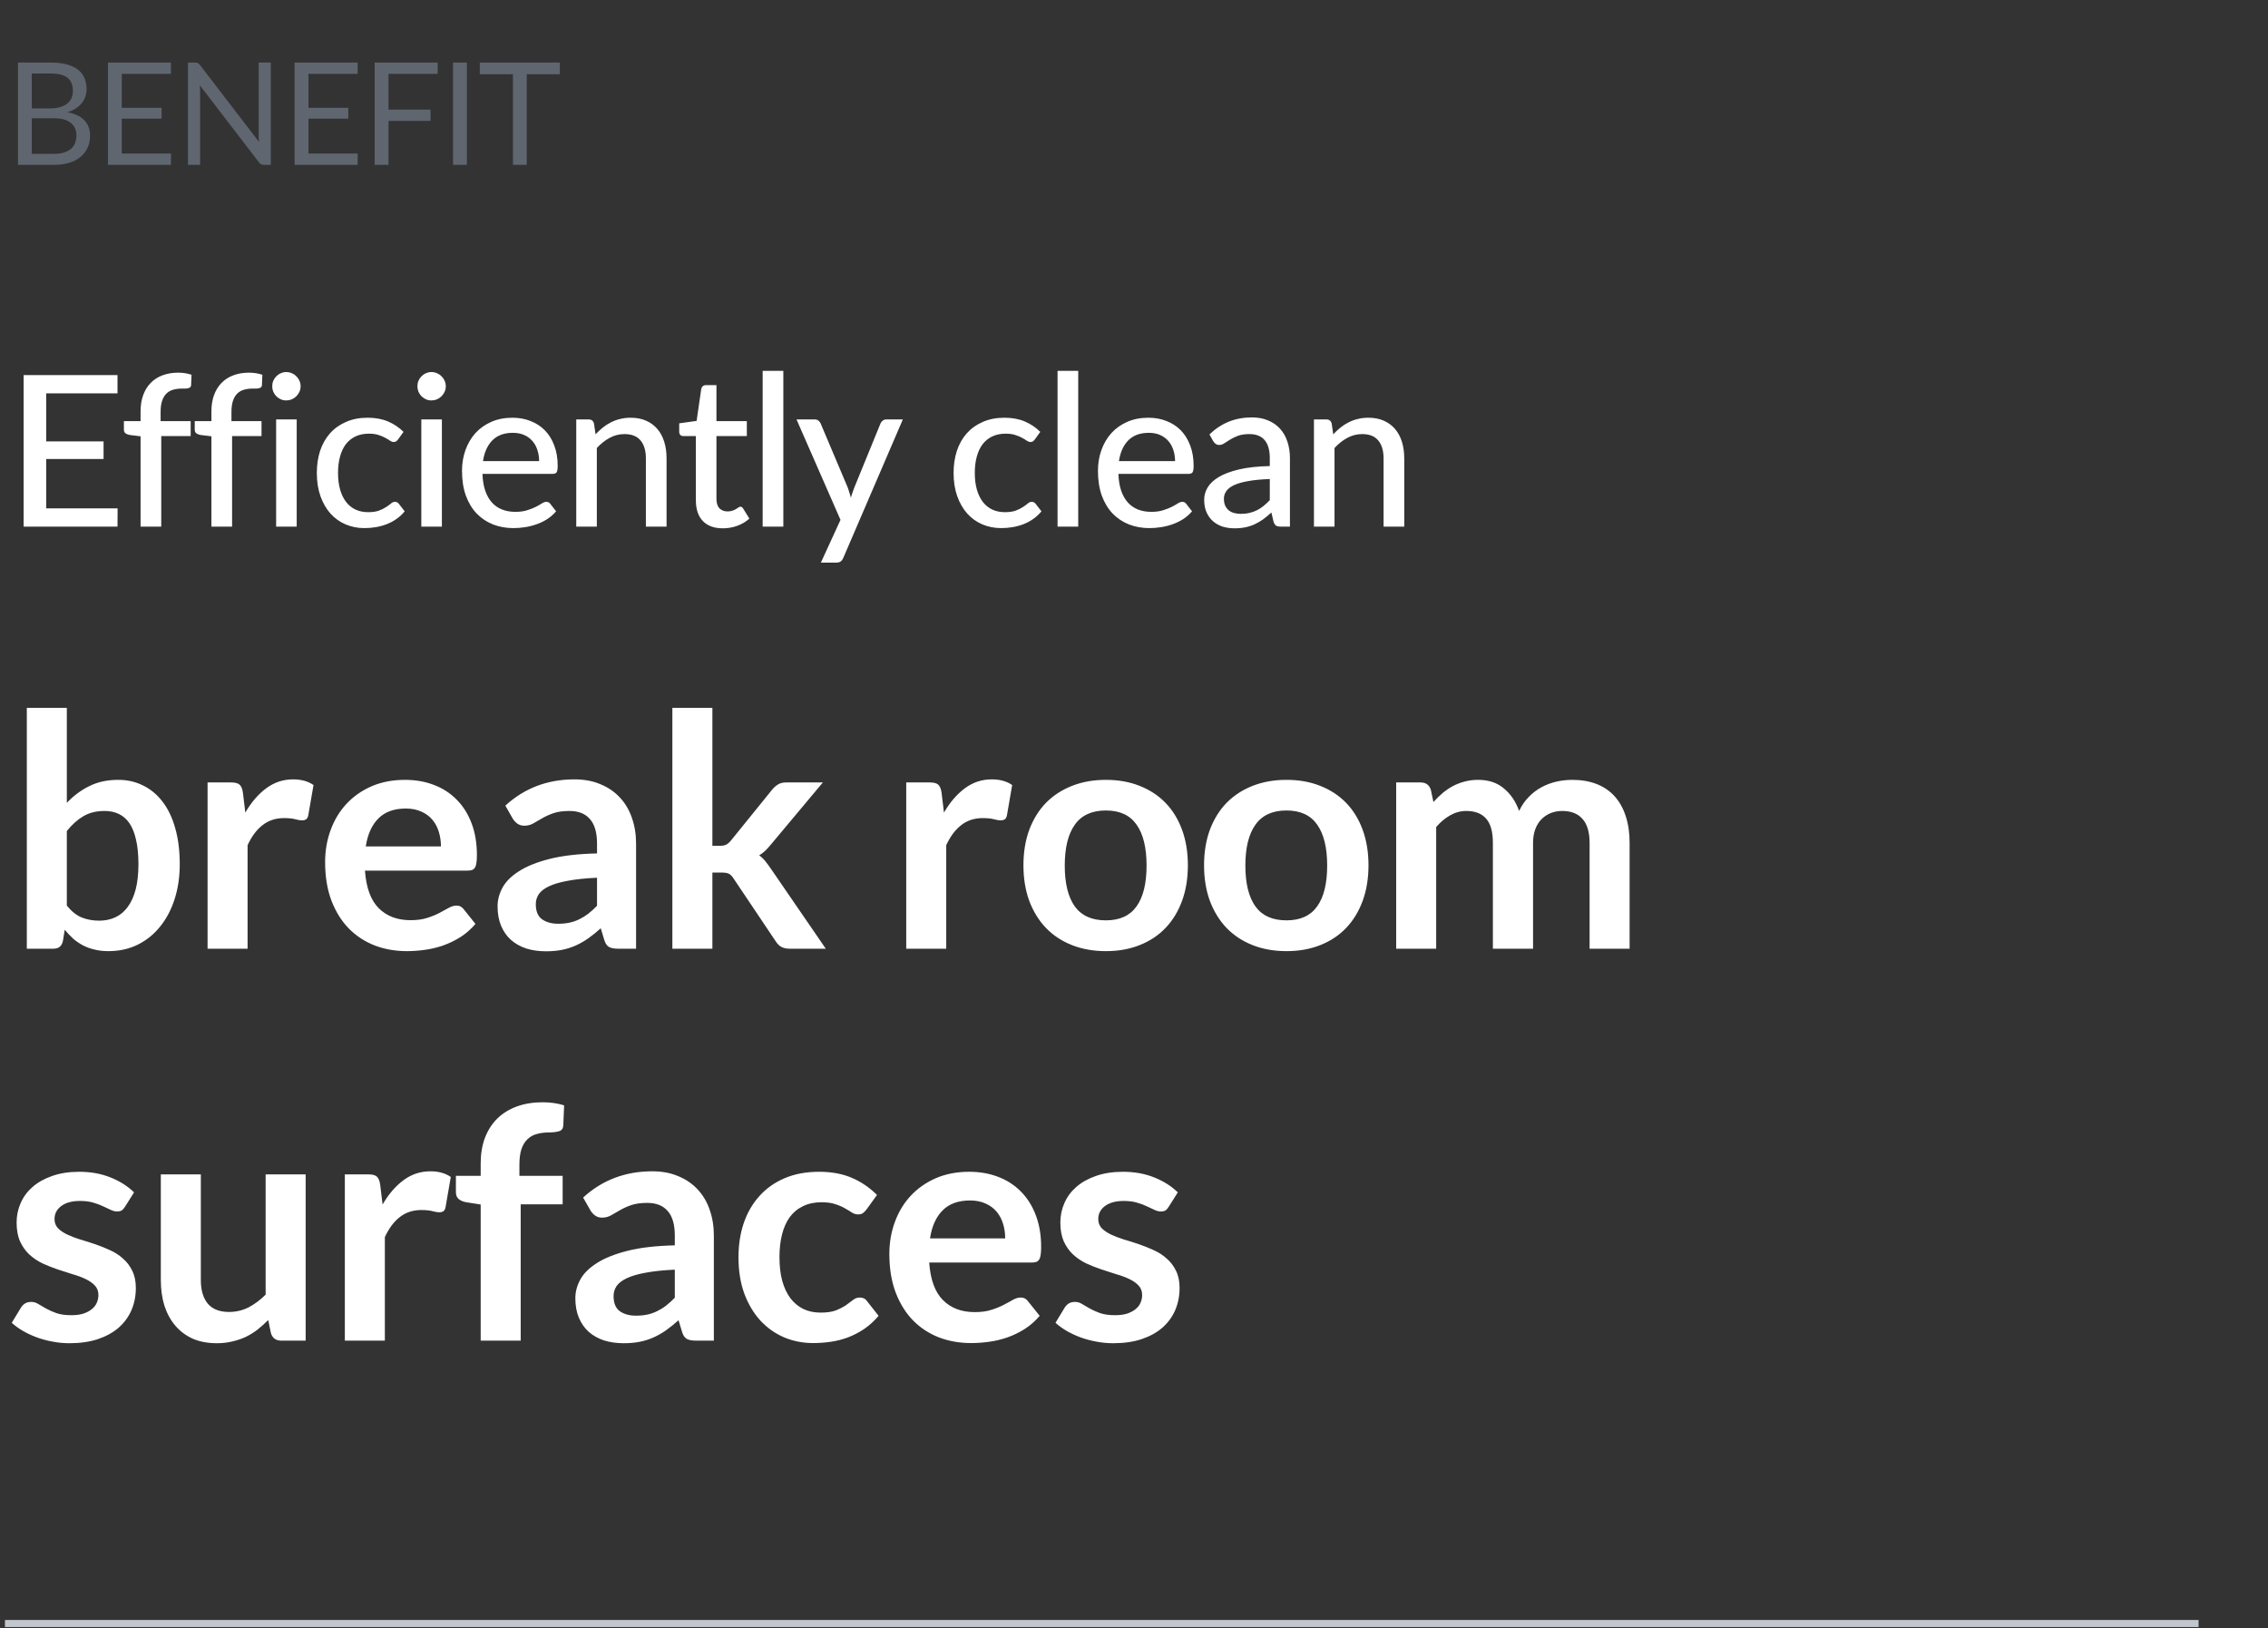 <svg width="301" height="216" viewBox="0 0 301 216" fill="none" xmlns="http://www.w3.org/2000/svg">
<rect x="0" y="0" width="301" height="216" fill="#333333" stroke="none"/>
<path d="M7.152 20.413C7.676 20.413 8.128 20.353 8.506 20.233C8.885 20.113 9.195 19.946 9.434 19.731C9.681 19.51 9.861 19.251 9.974 18.954C10.088 18.651 10.145 18.32 10.145 17.96C10.145 17.259 9.895 16.707 9.397 16.303C8.898 15.893 8.15 15.688 7.152 15.688H4.217V20.413H7.152ZM4.217 9.75V14.381H6.641C7.159 14.381 7.607 14.324 7.986 14.21C8.371 14.097 8.686 13.939 8.933 13.737C9.185 13.535 9.371 13.292 9.491 13.008C9.611 12.717 9.671 12.402 9.671 12.061C9.671 11.259 9.431 10.675 8.951 10.309C8.472 9.936 7.727 9.75 6.717 9.75H4.217ZM6.717 8.301C7.55 8.301 8.267 8.383 8.866 8.548C9.472 8.712 9.968 8.945 10.353 9.248C10.744 9.551 11.032 9.924 11.215 10.366C11.398 10.801 11.489 11.294 11.489 11.843C11.489 12.178 11.436 12.499 11.328 12.809C11.227 13.112 11.073 13.396 10.864 13.661C10.656 13.926 10.391 14.166 10.069 14.381C9.753 14.589 9.381 14.76 8.951 14.892C9.949 15.082 10.697 15.438 11.196 15.962C11.701 16.48 11.953 17.162 11.953 18.008C11.953 18.582 11.846 19.106 11.631 19.579C11.423 20.053 11.114 20.46 10.703 20.801C10.299 21.142 9.801 21.407 9.207 21.596C8.614 21.78 7.938 21.871 7.181 21.871H2.389V8.301H6.717ZM22.696 20.375L22.686 21.871H14.325V8.301H22.686V9.798H16.162V14.305H21.446V15.744H16.162V20.375H22.696ZM35.941 8.301V21.871H35.023C34.877 21.871 34.754 21.846 34.653 21.795C34.559 21.745 34.464 21.66 34.369 21.54L26.519 11.313C26.532 11.47 26.541 11.625 26.547 11.777C26.554 11.928 26.557 12.07 26.557 12.203V21.871H24.947V8.301H25.894C25.976 8.301 26.046 8.308 26.102 8.32C26.159 8.327 26.21 8.342 26.254 8.368C26.298 8.387 26.342 8.418 26.386 8.462C26.431 8.5 26.478 8.551 26.528 8.614L34.379 18.831C34.366 18.667 34.353 18.509 34.341 18.358C34.334 18.2 34.331 18.052 34.331 17.913V8.301H35.941ZM47.473 20.375L47.464 21.871H39.102V8.301H47.464V9.798H40.939V14.305H46.223V15.744H40.939V20.375H47.473ZM51.561 9.798V14.542H57.139V16.038H51.561V21.871H49.724V8.301H58.086V9.798H51.561ZM61.962 21.871H60.125V8.301H61.962V21.871ZM74.3 9.845H69.907V21.871H68.079V9.845H63.676V8.301H74.3V9.845Z" fill="#606670"/>
<path d="M15.608 67.449L15.594 69.871H3.134V49.767H15.594V52.189H6.13V58.559H13.746V60.897H6.13V67.449H15.608ZM18.656 69.871V57.887L17.172 57.705C16.957 57.658 16.78 57.584 16.64 57.481C16.509 57.369 16.444 57.21 16.444 57.005V55.871H18.656V54.583C18.656 53.771 18.773 53.048 19.006 52.413C19.239 51.778 19.571 51.242 20 50.803C20.439 50.355 20.961 50.019 21.568 49.795C22.184 49.562 22.875 49.445 23.64 49.445C24.284 49.445 24.877 49.538 25.418 49.725L25.362 51.097C25.353 51.218 25.315 51.312 25.25 51.377C25.185 51.433 25.096 51.475 24.984 51.503C24.881 51.531 24.751 51.55 24.592 51.559C24.443 51.559 24.279 51.559 24.102 51.559C23.682 51.559 23.299 51.61 22.954 51.713C22.609 51.816 22.315 51.988 22.072 52.231C21.829 52.474 21.643 52.796 21.512 53.197C21.381 53.589 21.316 54.079 21.316 54.667V55.871H25.306V57.859H21.4V69.871H18.656ZM28.058 69.871V57.887L26.573 57.705C26.359 57.658 26.181 57.584 26.041 57.481C25.911 57.369 25.846 57.21 25.846 57.005V55.871H28.058V54.583C28.058 53.771 28.174 53.048 28.407 52.413C28.641 51.778 28.972 51.242 29.401 50.803C29.84 50.355 30.363 50.019 30.97 49.795C31.585 49.562 32.276 49.445 33.041 49.445C33.685 49.445 34.278 49.538 34.819 49.725L34.764 51.097C34.754 51.218 34.717 51.312 34.651 51.377C34.586 51.433 34.498 51.475 34.386 51.503C34.283 51.531 34.152 51.55 33.993 51.559C33.844 51.559 33.681 51.559 33.504 51.559C33.084 51.559 32.701 51.61 32.355 51.713C32.01 51.816 31.716 51.988 31.474 52.231C31.231 52.474 31.044 52.796 30.913 53.197C30.783 53.589 30.718 54.079 30.718 54.667V55.871H34.708V57.859H30.802V69.871H28.058ZM39.377 55.647V69.871H36.647V55.647H39.377ZM39.895 51.251C39.895 51.503 39.844 51.746 39.741 51.979C39.638 52.203 39.498 52.404 39.321 52.581C39.153 52.749 38.952 52.884 38.719 52.987C38.486 53.08 38.243 53.127 37.991 53.127C37.739 53.127 37.501 53.08 37.277 52.987C37.053 52.884 36.852 52.749 36.675 52.581C36.507 52.404 36.372 52.203 36.269 51.979C36.176 51.746 36.129 51.503 36.129 51.251C36.129 50.99 36.176 50.747 36.269 50.523C36.372 50.29 36.507 50.089 36.675 49.921C36.852 49.744 37.053 49.608 37.277 49.515C37.501 49.412 37.739 49.361 37.991 49.361C38.243 49.361 38.486 49.412 38.719 49.515C38.952 49.608 39.153 49.744 39.321 49.921C39.498 50.089 39.638 50.29 39.741 50.523C39.844 50.747 39.895 50.99 39.895 51.251ZM52.828 58.307C52.744 58.41 52.66 58.494 52.576 58.559C52.501 58.615 52.389 58.643 52.24 58.643C52.091 58.643 51.932 58.587 51.764 58.475C51.605 58.354 51.4 58.228 51.148 58.097C50.905 57.957 50.607 57.831 50.252 57.719C49.907 57.598 49.477 57.537 48.964 57.537C48.292 57.537 47.699 57.658 47.186 57.901C46.673 58.144 46.243 58.489 45.898 58.937C45.562 59.385 45.305 59.931 45.128 60.575C44.951 61.219 44.862 61.942 44.862 62.745C44.862 63.576 44.955 64.318 45.142 64.971C45.329 65.615 45.595 66.161 45.94 66.609C46.285 67.048 46.705 67.384 47.2 67.617C47.695 67.841 48.245 67.953 48.852 67.953C49.44 67.953 49.925 67.883 50.308 67.743C50.691 67.594 51.008 67.435 51.26 67.267C51.512 67.099 51.722 66.945 51.89 66.805C52.058 66.656 52.231 66.581 52.408 66.581C52.632 66.581 52.805 66.665 52.926 66.833L53.71 67.841C53.383 68.242 53.015 68.583 52.604 68.863C52.203 69.143 51.773 69.372 51.316 69.549C50.859 69.726 50.378 69.857 49.874 69.941C49.379 70.025 48.875 70.067 48.362 70.067C47.475 70.067 46.645 69.904 45.87 69.577C45.105 69.25 44.437 68.774 43.868 68.149C43.308 67.524 42.865 66.758 42.538 65.853C42.211 64.938 42.048 63.902 42.048 62.745C42.048 61.69 42.193 60.715 42.482 59.819C42.781 58.923 43.215 58.153 43.784 57.509C44.363 56.856 45.072 56.347 45.912 55.983C46.752 55.61 47.713 55.423 48.796 55.423C49.813 55.423 50.709 55.586 51.484 55.913C52.259 56.24 52.949 56.702 53.556 57.299L52.828 58.307ZM58.645 55.647V69.871H55.915V55.647H58.645ZM59.163 51.251C59.163 51.503 59.112 51.746 59.009 51.979C58.906 52.203 58.766 52.404 58.589 52.581C58.421 52.749 58.22 52.884 57.987 52.987C57.754 53.08 57.511 53.127 57.259 53.127C57.007 53.127 56.769 53.08 56.545 52.987C56.321 52.884 56.12 52.749 55.943 52.581C55.775 52.404 55.64 52.203 55.537 51.979C55.444 51.746 55.397 51.503 55.397 51.251C55.397 50.99 55.444 50.747 55.537 50.523C55.64 50.29 55.775 50.089 55.943 49.921C56.12 49.744 56.321 49.608 56.545 49.515C56.769 49.412 57.007 49.361 57.259 49.361C57.511 49.361 57.754 49.412 57.987 49.515C58.22 49.608 58.421 49.744 58.589 49.921C58.766 50.089 58.906 50.29 59.009 50.523C59.112 50.747 59.163 50.99 59.163 51.251ZM71.55 61.177C71.55 60.636 71.471 60.136 71.312 59.679C71.163 59.222 70.939 58.825 70.64 58.489C70.341 58.153 69.977 57.892 69.548 57.705C69.119 57.518 68.624 57.425 68.064 57.425C66.916 57.425 66.011 57.756 65.348 58.419C64.695 59.082 64.279 60.001 64.102 61.177H71.55ZM73.804 67.841C73.468 68.233 73.081 68.574 72.642 68.863C72.203 69.143 71.737 69.372 71.242 69.549C70.747 69.726 70.234 69.857 69.702 69.941C69.179 70.025 68.661 70.067 68.148 70.067C67.168 70.067 66.258 69.904 65.418 69.577C64.587 69.241 63.864 68.756 63.248 68.121C62.641 67.477 62.165 66.684 61.82 65.741C61.484 64.789 61.316 63.697 61.316 62.465C61.316 61.476 61.47 60.556 61.778 59.707C62.086 58.848 62.525 58.102 63.094 57.467C63.673 56.832 64.377 56.333 65.208 55.969C66.039 55.605 66.972 55.423 68.008 55.423C68.876 55.423 69.674 55.568 70.402 55.857C71.139 56.137 71.774 56.548 72.306 57.089C72.838 57.63 73.253 58.298 73.552 59.091C73.86 59.884 74.014 60.79 74.014 61.807C74.014 62.227 73.967 62.512 73.874 62.661C73.781 62.801 73.608 62.871 73.356 62.871H64.032C64.06 63.72 64.181 64.462 64.396 65.097C64.611 65.722 64.905 66.245 65.278 66.665C65.661 67.085 66.113 67.398 66.636 67.603C67.159 67.808 67.742 67.911 68.386 67.911C68.993 67.911 69.515 67.841 69.954 67.701C70.402 67.561 70.785 67.412 71.102 67.253C71.429 67.085 71.699 66.931 71.914 66.791C72.138 66.651 72.334 66.581 72.502 66.581C72.726 66.581 72.899 66.665 73.02 66.833L73.804 67.841ZM79.041 57.621C79.349 57.294 79.671 56.996 80.007 56.725C80.343 56.454 80.697 56.226 81.071 56.039C81.453 55.843 81.859 55.694 82.289 55.591C82.727 55.479 83.194 55.423 83.689 55.423C84.473 55.423 85.159 55.554 85.747 55.815C86.344 56.076 86.843 56.445 87.245 56.921C87.646 57.388 87.949 57.952 88.155 58.615C88.36 59.278 88.463 60.01 88.463 60.813V69.871H85.719V60.813C85.719 59.796 85.485 59.007 85.019 58.447C84.552 57.878 83.838 57.593 82.877 57.593C82.177 57.593 81.519 57.761 80.903 58.097C80.296 58.424 79.731 58.872 79.209 59.441V69.871H76.479V55.647H78.117C78.499 55.647 78.737 55.829 78.831 56.193L79.041 57.621ZM95.938 70.095C94.79 70.095 93.903 69.773 93.278 69.129C92.662 68.485 92.354 67.566 92.354 66.371V57.859H90.702C90.543 57.859 90.408 57.812 90.296 57.719C90.193 57.616 90.142 57.467 90.142 57.271V56.165L92.452 55.843L93.068 51.601C93.105 51.442 93.175 51.321 93.278 51.237C93.39 51.144 93.53 51.097 93.698 51.097H95.084V55.871H99.116V57.859H95.084V66.189C95.084 66.749 95.219 67.169 95.49 67.449C95.77 67.72 96.124 67.855 96.554 67.855C96.806 67.855 97.02 67.822 97.198 67.757C97.384 67.692 97.543 67.622 97.674 67.547C97.804 67.463 97.916 67.388 98.01 67.323C98.103 67.258 98.187 67.225 98.262 67.225C98.355 67.225 98.425 67.248 98.472 67.295C98.528 67.332 98.584 67.398 98.64 67.491L99.452 68.807C99.004 69.218 98.472 69.535 97.856 69.759C97.24 69.983 96.6 70.095 95.938 70.095ZM103.961 49.207V69.871H101.217V49.207H103.961ZM119.822 55.647L111.926 74.001C111.842 74.206 111.73 74.365 111.59 74.477C111.45 74.589 111.245 74.645 110.974 74.645H108.944L111.548 68.975L105.71 55.647H108.09C108.324 55.647 108.506 55.703 108.636 55.815C108.767 55.927 108.86 56.053 108.916 56.193L112.528 64.733C112.603 64.948 112.673 65.167 112.738 65.391C112.813 65.606 112.874 65.82 112.92 66.035C112.986 65.811 113.056 65.592 113.13 65.377C113.205 65.153 113.284 64.934 113.368 64.719L116.854 56.193C116.92 56.034 117.022 55.904 117.162 55.801C117.302 55.698 117.461 55.647 117.638 55.647H119.822ZM137.337 58.307C137.253 58.41 137.169 58.494 137.085 58.559C137.01 58.615 136.898 58.643 136.749 58.643C136.6 58.643 136.441 58.587 136.273 58.475C136.114 58.354 135.909 58.228 135.657 58.097C135.414 57.957 135.116 57.831 134.761 57.719C134.416 57.598 133.986 57.537 133.473 57.537C132.801 57.537 132.208 57.658 131.695 57.901C131.182 58.144 130.752 58.489 130.407 58.937C130.071 59.385 129.814 59.931 129.637 60.575C129.46 61.219 129.371 61.942 129.371 62.745C129.371 63.576 129.464 64.318 129.651 64.971C129.838 65.615 130.104 66.161 130.449 66.609C130.794 67.048 131.214 67.384 131.709 67.617C132.204 67.841 132.754 67.953 133.361 67.953C133.949 67.953 134.434 67.883 134.817 67.743C135.2 67.594 135.517 67.435 135.769 67.267C136.021 67.099 136.231 66.945 136.399 66.805C136.567 66.656 136.74 66.581 136.917 66.581C137.141 66.581 137.314 66.665 137.435 66.833L138.219 67.841C137.892 68.242 137.524 68.583 137.113 68.863C136.712 69.143 136.282 69.372 135.825 69.549C135.368 69.726 134.887 69.857 134.383 69.941C133.888 70.025 133.384 70.067 132.871 70.067C131.984 70.067 131.154 69.904 130.379 69.577C129.614 69.25 128.946 68.774 128.377 68.149C127.817 67.524 127.374 66.758 127.047 65.853C126.72 64.938 126.557 63.902 126.557 62.745C126.557 61.69 126.702 60.715 126.991 59.819C127.29 58.923 127.724 58.153 128.293 57.509C128.872 56.856 129.581 56.347 130.421 55.983C131.261 55.61 132.222 55.423 133.305 55.423C134.322 55.423 135.218 55.586 135.993 55.913C136.768 56.24 137.458 56.702 138.065 57.299L137.337 58.307ZM143.098 49.207V69.871H140.354V49.207H143.098ZM155.95 61.177C155.95 60.636 155.87 60.136 155.712 59.679C155.562 59.222 155.338 58.825 155.04 58.489C154.741 58.153 154.377 57.892 153.948 57.705C153.518 57.518 153.024 57.425 152.464 57.425C151.316 57.425 150.41 57.756 149.748 58.419C149.094 59.082 148.679 60.001 148.502 61.177H155.95ZM158.204 67.841C157.868 68.233 157.48 68.574 157.042 68.863C156.603 69.143 156.136 69.372 155.642 69.549C155.147 69.726 154.634 69.857 154.102 69.941C153.579 70.025 153.061 70.067 152.548 70.067C151.568 70.067 150.658 69.904 149.818 69.577C148.987 69.241 148.264 68.756 147.648 68.121C147.041 67.477 146.565 66.684 146.22 65.741C145.884 64.789 145.716 63.697 145.716 62.465C145.716 61.476 145.87 60.556 146.178 59.707C146.486 58.848 146.924 58.102 147.494 57.467C148.072 56.832 148.777 56.333 149.608 55.969C150.438 55.605 151.372 55.423 152.408 55.423C153.276 55.423 154.074 55.568 154.802 55.857C155.539 56.137 156.174 56.548 156.706 57.089C157.238 57.63 157.653 58.298 157.952 59.091C158.26 59.884 158.414 60.79 158.414 61.807C158.414 62.227 158.367 62.512 158.274 62.661C158.18 62.801 158.008 62.871 157.756 62.871H148.432C148.46 63.72 148.581 64.462 148.796 65.097C149.01 65.722 149.304 66.245 149.678 66.665C150.06 67.085 150.513 67.398 151.036 67.603C151.558 67.808 152.142 67.911 152.786 67.911C153.392 67.911 153.915 67.841 154.354 67.701C154.802 67.561 155.184 67.412 155.502 67.253C155.828 67.085 156.099 66.931 156.314 66.791C156.538 66.651 156.734 66.581 156.902 66.581C157.126 66.581 157.298 66.665 157.42 66.833L158.204 67.841ZM168.522 63.557C167.412 63.594 166.469 63.683 165.694 63.823C164.92 63.954 164.29 64.131 163.804 64.355C163.319 64.579 162.969 64.845 162.754 65.153C162.54 65.452 162.432 65.788 162.432 66.161C162.432 66.516 162.488 66.824 162.6 67.085C162.722 67.337 162.88 67.547 163.076 67.715C163.282 67.874 163.52 67.99 163.79 68.065C164.061 68.14 164.355 68.177 164.672 68.177C165.092 68.177 165.475 68.135 165.82 68.051C166.175 67.967 166.506 67.85 166.814 67.701C167.122 67.542 167.416 67.351 167.696 67.127C167.976 66.903 168.252 66.646 168.522 66.357V63.557ZM160.514 57.635C161.308 56.879 162.166 56.314 163.09 55.941C164.024 55.568 165.046 55.381 166.156 55.381C166.968 55.381 167.687 55.516 168.312 55.787C168.938 56.048 169.465 56.417 169.894 56.893C170.324 57.369 170.646 57.938 170.86 58.601C171.084 59.264 171.196 59.996 171.196 60.799V69.871H169.978C169.708 69.871 169.502 69.829 169.362 69.745C169.222 69.652 169.11 69.484 169.026 69.241L168.732 67.995C168.368 68.331 168.009 68.63 167.654 68.891C167.3 69.143 166.926 69.362 166.534 69.549C166.152 69.726 165.741 69.862 165.302 69.955C164.864 70.048 164.378 70.095 163.846 70.095C163.286 70.095 162.759 70.02 162.264 69.871C161.779 69.712 161.354 69.474 160.99 69.157C160.626 68.84 160.337 68.443 160.122 67.967C159.917 67.491 159.814 66.936 159.814 66.301C159.814 65.741 159.964 65.204 160.262 64.691C160.57 64.168 161.065 63.702 161.746 63.291C162.437 62.88 163.333 62.544 164.434 62.283C165.545 62.022 166.908 61.872 168.522 61.835V60.799C168.522 59.726 168.294 58.923 167.836 58.391C167.379 57.859 166.707 57.593 165.82 57.593C165.223 57.593 164.719 57.668 164.308 57.817C163.907 57.966 163.557 58.134 163.258 58.321C162.969 58.498 162.712 58.662 162.488 58.811C162.274 58.96 162.05 59.035 161.816 59.035C161.63 59.035 161.466 58.984 161.326 58.881C161.196 58.778 161.088 58.657 161.004 58.517L160.514 57.635ZM176.944 57.621C177.252 57.294 177.574 56.996 177.91 56.725C178.246 56.454 178.6 56.226 178.974 56.039C179.356 55.843 179.762 55.694 180.192 55.591C180.63 55.479 181.097 55.423 181.592 55.423C182.376 55.423 183.062 55.554 183.65 55.815C184.247 56.076 184.746 56.445 185.148 56.921C185.549 57.388 185.852 57.952 186.058 58.615C186.263 59.278 186.366 60.01 186.366 60.813V69.871H183.622V60.813C183.622 59.796 183.388 59.007 182.922 58.447C182.455 57.878 181.741 57.593 180.78 57.593C180.08 57.593 179.422 57.761 178.806 58.097C178.199 58.424 177.634 58.872 177.112 59.441V69.871H174.382V55.647H176.02C176.402 55.647 176.64 55.829 176.734 56.193L176.944 57.621Z" fill="white"/>
<path d="M3.559 125.871V93.922H8.869V106.521C9.744 105.589 10.733 104.851 11.836 104.307C12.94 103.748 14.23 103.468 15.706 103.468C16.91 103.468 18.007 103.719 18.996 104.221C19.999 104.708 20.859 105.425 21.576 106.371C22.307 107.317 22.866 108.485 23.253 109.875C23.654 111.265 23.855 112.864 23.855 114.67C23.855 116.318 23.633 117.844 23.188 119.249C22.744 120.654 22.106 121.872 21.275 122.904C20.458 123.936 19.462 124.746 18.286 125.334C17.125 125.907 15.821 126.194 14.373 126.194C13.7 126.194 13.083 126.122 12.524 125.979C11.965 125.85 11.456 125.663 10.998 125.42C10.539 125.176 10.109 124.882 9.708 124.538C9.321 124.18 8.948 123.786 8.59 123.356L8.353 124.839C8.267 125.212 8.117 125.477 7.902 125.635C7.701 125.792 7.422 125.871 7.063 125.871H3.559ZM13.879 107.596C12.775 107.596 11.829 107.833 11.041 108.306C10.267 108.764 9.543 109.416 8.869 110.262V120.152C9.471 120.897 10.123 121.421 10.826 121.722C11.542 122.008 12.316 122.152 13.148 122.152C13.95 122.152 14.674 122.001 15.319 121.7C15.964 121.399 16.509 120.94 16.953 120.324C17.412 119.708 17.763 118.934 18.007 118.002C18.25 117.056 18.372 115.945 18.372 114.67C18.372 113.38 18.265 112.29 18.05 111.402C17.849 110.499 17.555 109.768 17.168 109.209C16.781 108.65 16.308 108.241 15.749 107.983C15.205 107.725 14.581 107.596 13.879 107.596ZM27.548 125.871V103.812H30.666C31.21 103.812 31.59 103.912 31.805 104.113C32.02 104.314 32.163 104.658 32.235 105.145L32.558 107.811C33.346 106.449 34.27 105.374 35.331 104.586C36.392 103.798 37.581 103.404 38.9 103.404C39.989 103.404 40.892 103.654 41.609 104.156L40.921 108.134C40.878 108.392 40.785 108.578 40.642 108.693C40.498 108.793 40.305 108.843 40.061 108.843C39.846 108.843 39.552 108.793 39.18 108.693C38.807 108.592 38.312 108.542 37.696 108.542C36.593 108.542 35.647 108.85 34.858 109.467C34.07 110.069 33.403 110.957 32.859 112.133V125.871H27.548ZM53.747 103.468C55.138 103.468 56.413 103.69 57.574 104.135C58.75 104.579 59.76 105.231 60.606 106.091C61.452 106.937 62.111 107.983 62.584 109.23C63.057 110.463 63.293 111.875 63.293 113.466C63.293 113.867 63.272 114.204 63.229 114.476C63.2 114.734 63.136 114.942 63.035 115.1C62.949 115.243 62.828 115.35 62.67 115.422C62.512 115.479 62.312 115.508 62.068 115.508H48.437C48.594 117.773 49.204 119.435 50.264 120.496C51.325 121.557 52.73 122.087 54.478 122.087C55.338 122.087 56.077 121.987 56.693 121.786C57.324 121.585 57.868 121.363 58.327 121.12C58.8 120.876 59.208 120.654 59.552 120.453C59.911 120.252 60.255 120.152 60.584 120.152C60.799 120.152 60.986 120.195 61.143 120.281C61.301 120.367 61.437 120.489 61.552 120.647L63.1 122.582C62.512 123.27 61.853 123.85 61.122 124.323C60.391 124.782 59.624 125.154 58.821 125.441C58.033 125.713 57.223 125.907 56.392 126.022C55.575 126.136 54.779 126.194 54.005 126.194C52.472 126.194 51.045 125.943 49.727 125.441C48.408 124.925 47.261 124.173 46.287 123.184C45.312 122.18 44.545 120.948 43.986 119.486C43.427 118.009 43.148 116.304 43.148 114.369C43.148 112.864 43.392 111.452 43.879 110.133C44.366 108.8 45.061 107.646 45.964 106.672C46.882 105.683 47.992 104.901 49.297 104.328C50.615 103.755 52.099 103.468 53.747 103.468ZM53.855 107.274C52.307 107.274 51.096 107.711 50.221 108.585C49.347 109.459 48.788 110.699 48.544 112.305H58.52C58.52 111.617 58.427 110.972 58.241 110.37C58.054 109.753 57.768 109.216 57.381 108.757C56.994 108.298 56.507 107.94 55.919 107.682C55.331 107.41 54.643 107.274 53.855 107.274ZM84.418 125.871H82.031C81.529 125.871 81.135 125.799 80.849 125.656C80.562 125.498 80.347 125.19 80.204 124.732L79.731 123.162C79.171 123.664 78.62 124.108 78.075 124.495C77.545 124.868 76.993 125.183 76.419 125.441C75.846 125.699 75.237 125.893 74.592 126.022C73.947 126.151 73.23 126.215 72.442 126.215C71.51 126.215 70.65 126.093 69.862 125.85C69.074 125.592 68.393 125.212 67.82 124.71C67.26 124.208 66.823 123.585 66.508 122.84C66.193 122.094 66.035 121.227 66.035 120.238C66.035 119.407 66.25 118.59 66.68 117.787C67.124 116.97 67.855 116.239 68.873 115.594C69.891 114.935 71.245 114.39 72.936 113.96C74.628 113.53 76.728 113.286 79.236 113.229V111.939C79.236 110.463 78.921 109.373 78.29 108.671C77.674 107.954 76.771 107.596 75.581 107.596C74.721 107.596 74.004 107.696 73.431 107.897C72.858 108.098 72.356 108.327 71.926 108.585C71.51 108.829 71.123 109.051 70.765 109.252C70.407 109.452 70.013 109.553 69.582 109.553C69.224 109.553 68.916 109.459 68.658 109.273C68.4 109.087 68.192 108.857 68.034 108.585L67.067 106.887C69.604 104.565 72.664 103.404 76.248 103.404C77.537 103.404 78.684 103.619 79.688 104.049C80.705 104.464 81.565 105.052 82.267 105.812C82.97 106.557 83.5 107.453 83.859 108.499C84.231 109.545 84.418 110.692 84.418 111.939V125.871ZM74.097 122.56C74.642 122.56 75.144 122.51 75.603 122.41C76.061 122.309 76.491 122.159 76.892 121.958C77.308 121.757 77.702 121.514 78.075 121.227C78.462 120.926 78.849 120.575 79.236 120.174V116.454C77.688 116.526 76.391 116.662 75.344 116.863C74.312 117.049 73.481 117.293 72.85 117.594C72.22 117.895 71.768 118.246 71.496 118.647C71.238 119.048 71.109 119.486 71.109 119.959C71.109 120.89 71.381 121.557 71.926 121.958C72.485 122.359 73.209 122.56 74.097 122.56ZM94.545 93.922V112.219H95.534C95.892 112.219 96.171 112.168 96.372 112.068C96.573 111.968 96.788 111.781 97.017 111.509L102.5 104.737C102.743 104.45 103.001 104.228 103.274 104.07C103.546 103.898 103.904 103.812 104.349 103.812H109.208L102.349 112.004C102.106 112.305 101.855 112.584 101.597 112.842C101.339 113.086 101.059 113.301 100.758 113.487C101.059 113.702 101.324 113.953 101.554 114.24C101.783 114.526 102.012 114.834 102.242 115.164L109.595 125.871H104.8C104.385 125.871 104.033 125.799 103.747 125.656C103.46 125.513 103.202 125.269 102.973 124.925L97.361 116.562C97.146 116.232 96.931 116.017 96.716 115.917C96.501 115.816 96.179 115.766 95.749 115.766H94.545V125.871H89.234V93.922H94.545ZM120.271 125.871V103.812H123.388C123.933 103.812 124.313 103.912 124.528 104.113C124.743 104.314 124.886 104.658 124.958 105.145L125.28 107.811C126.068 106.449 126.993 105.374 128.054 104.586C129.114 103.798 130.304 103.404 131.623 103.404C132.712 103.404 133.615 103.654 134.332 104.156L133.644 108.134C133.601 108.392 133.507 108.578 133.364 108.693C133.221 108.793 133.027 108.843 132.784 108.843C132.569 108.843 132.275 108.793 131.902 108.693C131.529 108.592 131.035 108.542 130.419 108.542C129.315 108.542 128.369 108.85 127.581 109.467C126.792 110.069 126.126 110.957 125.581 112.133V125.871H120.271ZM146.771 103.468C148.419 103.468 149.91 103.733 151.243 104.264C152.59 104.794 153.737 105.546 154.683 106.521C155.629 107.496 156.36 108.685 156.876 110.09C157.392 111.495 157.65 113.064 157.65 114.799C157.65 116.547 157.392 118.124 156.876 119.529C156.36 120.933 155.629 122.13 154.683 123.119C153.737 124.108 152.59 124.868 151.243 125.398C149.91 125.928 148.419 126.194 146.771 126.194C145.122 126.194 143.625 125.928 142.277 125.398C140.93 124.868 139.776 124.108 138.816 123.119C137.87 122.13 137.132 120.933 136.601 119.529C136.085 118.124 135.827 116.547 135.827 114.799C135.827 113.064 136.085 111.495 136.601 110.09C137.132 108.685 137.87 107.496 138.816 106.521C139.776 105.546 140.93 104.794 142.277 104.264C143.625 103.733 145.122 103.468 146.771 103.468ZM146.771 122.109C148.605 122.109 149.96 121.492 150.834 120.26C151.723 119.027 152.167 117.221 152.167 114.842C152.167 112.462 151.723 110.649 150.834 109.402C149.96 108.155 148.605 107.532 146.771 107.532C144.907 107.532 143.531 108.162 142.643 109.424C141.754 110.671 141.31 112.477 141.31 114.842C141.31 117.207 141.754 119.013 142.643 120.26C143.531 121.492 144.907 122.109 146.771 122.109ZM170.741 103.468C172.389 103.468 173.88 103.733 175.213 104.264C176.56 104.794 177.707 105.546 178.653 106.521C179.599 107.496 180.33 108.685 180.846 110.09C181.362 111.495 181.62 113.064 181.62 114.799C181.62 116.547 181.362 118.124 180.846 119.529C180.33 120.933 179.599 122.13 178.653 123.119C177.707 124.108 176.56 124.868 175.213 125.398C173.88 125.928 172.389 126.194 170.741 126.194C169.092 126.194 167.595 125.928 166.247 125.398C164.9 124.868 163.746 124.108 162.786 123.119C161.84 122.13 161.102 120.933 160.571 119.529C160.055 118.124 159.797 116.547 159.797 114.799C159.797 113.064 160.055 111.495 160.571 110.09C161.102 108.685 161.84 107.496 162.786 106.521C163.746 105.546 164.9 104.794 166.247 104.264C167.595 103.733 169.092 103.468 170.741 103.468ZM170.741 122.109C172.575 122.109 173.93 121.492 174.804 120.26C175.693 119.027 176.137 117.221 176.137 114.842C176.137 112.462 175.693 110.649 174.804 109.402C173.93 108.155 172.575 107.532 170.741 107.532C168.877 107.532 167.501 108.162 166.613 109.424C165.724 110.671 165.28 112.477 165.28 114.842C165.28 117.207 165.724 119.013 166.613 120.26C167.501 121.492 168.877 122.109 170.741 122.109ZM185.294 125.871V103.812H188.54C189.228 103.812 189.68 104.135 189.895 104.78L190.239 106.414C190.626 105.984 191.027 105.589 191.443 105.231C191.873 104.873 192.324 104.565 192.797 104.307C193.284 104.049 193.8 103.848 194.345 103.705C194.904 103.547 195.513 103.468 196.173 103.468C197.563 103.468 198.702 103.848 199.591 104.608C200.494 105.353 201.168 106.349 201.612 107.596C201.956 106.865 202.386 106.242 202.902 105.726C203.418 105.195 203.984 104.765 204.601 104.436C205.217 104.106 205.869 103.862 206.557 103.705C207.259 103.547 207.962 103.468 208.664 103.468C209.882 103.468 210.965 103.654 211.911 104.027C212.857 104.4 213.652 104.944 214.297 105.661C214.942 106.378 215.429 107.252 215.759 108.284C216.103 109.316 216.275 110.499 216.275 111.832V125.871H210.965V111.832C210.965 110.427 210.656 109.373 210.04 108.671C209.424 107.954 208.521 107.596 207.331 107.596C206.786 107.596 206.278 107.689 205.805 107.876C205.346 108.062 204.937 108.334 204.579 108.693C204.235 109.037 203.963 109.474 203.762 110.004C203.561 110.534 203.461 111.144 203.461 111.832V125.871H198.129V111.832C198.129 110.355 197.828 109.28 197.226 108.607C196.638 107.933 195.764 107.596 194.603 107.596C193.843 107.596 193.127 107.79 192.453 108.177C191.794 108.549 191.177 109.065 190.604 109.725V125.871H185.294ZM16.588 160.112C16.444 160.341 16.294 160.506 16.136 160.607C15.979 160.693 15.778 160.736 15.534 160.736C15.276 160.736 14.997 160.664 14.696 160.521C14.409 160.377 14.072 160.22 13.685 160.048C13.298 159.861 12.854 159.696 12.352 159.553C11.865 159.41 11.284 159.338 10.611 159.338C9.564 159.338 8.74 159.56 8.138 160.005C7.536 160.449 7.235 161.029 7.235 161.746C7.235 162.219 7.386 162.62 7.687 162.95C8.002 163.265 8.411 163.545 8.912 163.789C9.428 164.032 10.009 164.254 10.654 164.455C11.299 164.641 11.958 164.849 12.632 165.079C13.305 165.308 13.965 165.573 14.61 165.874C15.255 166.161 15.828 166.533 16.33 166.992C16.846 167.436 17.254 167.974 17.555 168.605C17.871 169.235 18.028 169.995 18.028 170.884C18.028 171.944 17.835 172.926 17.448 173.829C17.061 174.718 16.495 175.492 15.749 176.151C15.004 176.796 14.079 177.305 12.976 177.678C11.886 178.036 10.632 178.215 9.213 178.215C8.454 178.215 7.708 178.143 6.977 178C6.261 177.871 5.565 177.685 4.892 177.441C4.232 177.197 3.616 176.911 3.043 176.581C2.484 176.251 1.989 175.893 1.559 175.506L2.785 173.485C2.942 173.241 3.129 173.055 3.344 172.926C3.559 172.797 3.831 172.733 4.161 172.733C4.49 172.733 4.799 172.826 5.085 173.012C5.386 173.198 5.73 173.399 6.117 173.614C6.504 173.829 6.956 174.03 7.472 174.216C8.002 174.402 8.669 174.496 9.471 174.496C10.102 174.496 10.639 174.424 11.084 174.281C11.542 174.123 11.915 173.922 12.202 173.679C12.503 173.435 12.718 173.155 12.847 172.84C12.99 172.51 13.062 172.174 13.062 171.83C13.062 171.314 12.904 170.891 12.589 170.561C12.288 170.231 11.879 169.945 11.363 169.701C10.862 169.457 10.281 169.242 9.622 169.056C8.977 168.855 8.31 168.64 7.622 168.411C6.949 168.182 6.282 167.917 5.623 167.616C4.978 167.3 4.397 166.906 3.881 166.433C3.38 165.96 2.971 165.38 2.656 164.692C2.355 164.004 2.204 163.172 2.204 162.198C2.204 161.295 2.383 160.435 2.742 159.618C3.1 158.801 3.623 158.091 4.311 157.489C5.014 156.873 5.881 156.385 6.913 156.027C7.959 155.654 9.163 155.468 10.525 155.468C12.044 155.468 13.427 155.719 14.674 156.221C15.921 156.722 16.96 157.382 17.792 158.199L16.588 160.112ZM26.654 155.812V169.83C26.654 171.177 26.962 172.224 27.579 172.969C28.209 173.7 29.148 174.066 30.395 174.066C31.312 174.066 32.172 173.865 32.975 173.464C33.778 173.048 34.538 172.482 35.254 171.765V155.812H40.565V177.871H37.318C36.63 177.871 36.179 177.549 35.964 176.904L35.598 175.141C35.139 175.599 34.666 176.022 34.179 176.409C33.692 176.782 33.169 177.104 32.61 177.377C32.065 177.635 31.47 177.835 30.825 177.979C30.195 178.136 29.514 178.215 28.783 178.215C27.579 178.215 26.511 178.014 25.579 177.613C24.662 177.197 23.888 176.617 23.257 175.872C22.627 175.126 22.146 174.245 21.817 173.227C21.501 172.195 21.344 171.063 21.344 169.83V155.812H26.654ZM45.765 177.871V155.812H48.883C49.427 155.812 49.807 155.912 50.022 156.113C50.237 156.314 50.38 156.658 50.452 157.145L50.775 159.811C51.563 158.449 52.487 157.374 53.548 156.586C54.609 155.798 55.798 155.404 57.117 155.404C58.206 155.404 59.109 155.654 59.826 156.156L59.138 160.134C59.095 160.392 59.002 160.578 58.859 160.693C58.715 160.793 58.522 160.843 58.278 160.843C58.063 160.843 57.769 160.793 57.397 160.693C57.024 160.592 56.529 160.542 55.913 160.542C54.809 160.542 53.863 160.85 53.075 161.467C52.287 162.069 51.62 162.957 51.076 164.133V177.871H45.765ZM63.794 177.871V159.811L61.881 159.51C61.465 159.438 61.128 159.295 60.87 159.08C60.627 158.865 60.505 158.564 60.505 158.177V156.006H63.794V154.372C63.794 153.11 63.981 151.978 64.353 150.975C64.74 149.971 65.285 149.118 65.987 148.416C66.704 147.714 67.571 147.176 68.589 146.804C69.606 146.431 70.753 146.245 72.029 146.245C73.046 146.245 73.992 146.381 74.867 146.653L74.759 149.319C74.731 149.735 74.537 149.993 74.179 150.093C73.82 150.193 73.405 150.244 72.932 150.244C72.301 150.244 71.735 150.315 71.233 150.459C70.746 150.588 70.33 150.824 69.986 151.168C69.642 151.498 69.377 151.942 69.191 152.501C69.019 153.046 68.933 153.727 68.933 154.544V156.006H74.673V159.79H69.105V177.871H63.794ZM94.74 177.871H92.353C91.852 177.871 91.458 177.799 91.171 177.656C90.884 177.498 90.669 177.19 90.526 176.732L90.053 175.162C89.494 175.664 88.942 176.108 88.397 176.495C87.867 176.868 87.315 177.183 86.742 177.441C86.169 177.699 85.559 177.893 84.914 178.022C84.269 178.151 83.553 178.215 82.764 178.215C81.833 178.215 80.973 178.093 80.184 177.85C79.396 177.592 78.715 177.212 78.142 176.71C77.583 176.208 77.146 175.585 76.83 174.84C76.515 174.094 76.357 173.227 76.357 172.238C76.357 171.407 76.572 170.59 77.002 169.787C77.447 168.97 78.178 168.239 79.195 167.594C80.213 166.935 81.567 166.39 83.259 165.96C84.95 165.53 87.05 165.286 89.558 165.229V163.939C89.558 162.463 89.243 161.373 88.612 160.671C87.996 159.954 87.093 159.596 85.903 159.596C85.043 159.596 84.327 159.696 83.753 159.897C83.18 160.098 82.678 160.327 82.248 160.585C81.833 160.829 81.446 161.051 81.087 161.252C80.729 161.452 80.335 161.553 79.905 161.553C79.546 161.553 79.238 161.459 78.98 161.273C78.722 161.087 78.514 160.857 78.357 160.585L77.389 158.887C79.926 156.565 82.987 155.404 86.57 155.404C87.86 155.404 89.007 155.619 90.01 156.049C91.028 156.464 91.888 157.052 92.59 157.812C93.292 158.557 93.823 159.453 94.181 160.499C94.554 161.545 94.74 162.692 94.74 163.939V177.871ZM84.42 174.56C84.965 174.56 85.466 174.51 85.925 174.41C86.384 174.309 86.814 174.159 87.215 173.958C87.63 173.757 88.025 173.514 88.397 173.227C88.784 172.926 89.171 172.575 89.558 172.174V168.454C88.01 168.526 86.713 168.662 85.667 168.863C84.635 169.049 83.804 169.293 83.173 169.594C82.542 169.895 82.091 170.246 81.818 170.647C81.56 171.048 81.431 171.486 81.431 171.959C81.431 172.89 81.704 173.557 82.248 173.958C82.807 174.359 83.531 174.56 84.42 174.56ZM114.994 160.478C114.836 160.678 114.678 160.836 114.521 160.951C114.377 161.065 114.162 161.123 113.876 161.123C113.603 161.123 113.338 161.044 113.08 160.886C112.822 160.714 112.514 160.528 112.156 160.327C111.797 160.112 111.367 159.926 110.866 159.768C110.378 159.596 109.769 159.51 109.038 159.51C108.106 159.51 107.289 159.682 106.587 160.026C105.885 160.356 105.297 160.836 104.824 161.467C104.365 162.097 104.021 162.864 103.792 163.767C103.563 164.656 103.448 165.666 103.448 166.799C103.448 167.974 103.57 169.02 103.814 169.938C104.072 170.855 104.437 171.629 104.91 172.26C105.383 172.876 105.956 173.349 106.63 173.679C107.304 173.994 108.063 174.152 108.909 174.152C109.755 174.152 110.436 174.051 110.952 173.851C111.482 173.636 111.926 173.406 112.285 173.163C112.643 172.905 112.951 172.675 113.209 172.475C113.481 172.26 113.782 172.152 114.112 172.152C114.542 172.152 114.865 172.317 115.08 172.647L116.606 174.582C116.018 175.27 115.381 175.85 114.693 176.323C114.005 176.782 113.288 177.154 112.543 177.441C111.812 177.713 111.052 177.907 110.264 178.022C109.475 178.136 108.694 178.194 107.92 178.194C106.558 178.194 105.276 177.943 104.072 177.441C102.868 176.925 101.814 176.18 100.911 175.205C100.022 174.23 99.313 173.041 98.783 171.636C98.267 170.217 98.009 168.605 98.009 166.799C98.009 165.179 98.238 163.681 98.697 162.305C99.17 160.915 99.858 159.718 100.761 158.715C101.664 157.697 102.782 156.901 104.115 156.328C105.448 155.755 106.981 155.468 108.716 155.468C110.364 155.468 111.804 155.733 113.037 156.264C114.284 156.794 115.402 157.554 116.391 158.543L114.994 160.478ZM128.631 155.468C130.021 155.468 131.297 155.69 132.458 156.135C133.633 156.579 134.644 157.231 135.489 158.091C136.335 158.937 136.994 159.983 137.467 161.23C137.94 162.463 138.177 163.875 138.177 165.466C138.177 165.867 138.155 166.204 138.112 166.476C138.084 166.734 138.019 166.942 137.919 167.1C137.833 167.243 137.711 167.35 137.553 167.422C137.396 167.479 137.195 167.508 136.951 167.508H123.32C123.478 169.773 124.087 171.435 125.148 172.496C126.208 173.557 127.613 174.087 129.362 174.087C130.222 174.087 130.96 173.987 131.576 173.786C132.207 173.585 132.752 173.363 133.21 173.12C133.683 172.876 134.092 172.654 134.436 172.453C134.794 172.252 135.138 172.152 135.468 172.152C135.683 172.152 135.869 172.195 136.027 172.281C136.184 172.367 136.321 172.489 136.435 172.647L137.983 174.582C137.396 175.27 136.736 175.85 136.005 176.323C135.274 176.782 134.507 177.154 133.705 177.441C132.916 177.713 132.107 177.907 131.275 178.022C130.458 178.136 129.663 178.194 128.889 178.194C127.355 178.194 125.929 177.943 124.61 177.441C123.292 176.925 122.145 176.173 121.17 175.184C120.196 174.18 119.429 172.948 118.87 171.486C118.311 170.009 118.031 168.304 118.031 166.369C118.031 164.864 118.275 163.452 118.762 162.133C119.25 160.8 119.945 159.646 120.848 158.672C121.765 157.683 122.876 156.901 124.18 156.328C125.499 155.755 126.982 155.468 128.631 155.468ZM128.738 159.274C127.19 159.274 125.979 159.711 125.105 160.585C124.23 161.459 123.671 162.699 123.428 164.305H133.404C133.404 163.617 133.311 162.972 133.124 162.37C132.938 161.753 132.651 161.216 132.264 160.757C131.877 160.298 131.39 159.94 130.802 159.682C130.215 159.41 129.527 159.274 128.738 159.274ZM155.108 160.112C154.965 160.341 154.815 160.506 154.657 160.607C154.499 160.693 154.299 160.736 154.055 160.736C153.797 160.736 153.517 160.664 153.216 160.521C152.93 160.377 152.593 160.22 152.206 160.048C151.819 159.861 151.375 159.696 150.873 159.553C150.386 159.41 149.805 159.338 149.131 159.338C148.085 159.338 147.261 159.56 146.659 160.005C146.057 160.449 145.756 161.029 145.756 161.746C145.756 162.219 145.906 162.62 146.207 162.95C146.523 163.265 146.931 163.545 147.433 163.789C147.949 164.032 148.529 164.254 149.174 164.455C149.819 164.641 150.479 164.849 151.152 165.079C151.826 165.308 152.485 165.573 153.13 165.874C153.775 166.161 154.349 166.533 154.85 166.992C155.366 167.436 155.775 167.974 156.076 168.605C156.391 169.235 156.549 169.995 156.549 170.884C156.549 171.944 156.355 172.926 155.968 173.829C155.581 174.718 155.015 175.492 154.27 176.151C153.525 176.796 152.6 177.305 151.496 177.678C150.407 178.036 149.153 178.215 147.734 178.215C146.974 178.215 146.229 178.143 145.498 178C144.781 177.871 144.086 177.685 143.412 177.441C142.753 177.197 142.137 176.911 141.563 176.581C141.004 176.251 140.51 175.893 140.08 175.506L141.305 173.485C141.463 173.241 141.649 173.055 141.864 172.926C142.079 172.797 142.352 172.733 142.681 172.733C143.011 172.733 143.319 172.826 143.606 173.012C143.907 173.198 144.251 173.399 144.638 173.614C145.025 173.829 145.476 174.03 145.992 174.216C146.523 174.402 147.189 174.496 147.992 174.496C148.623 174.496 149.16 174.424 149.604 174.281C150.063 174.123 150.436 173.922 150.722 173.679C151.023 173.435 151.238 173.155 151.367 172.84C151.511 172.51 151.582 172.174 151.582 171.83C151.582 171.314 151.425 170.891 151.109 170.561C150.808 170.231 150.4 169.945 149.884 169.701C149.382 169.457 148.802 169.242 148.142 169.056C147.497 168.855 146.831 168.64 146.143 168.411C145.469 168.182 144.803 167.917 144.143 167.616C143.498 167.3 142.918 166.906 142.402 166.433C141.9 165.96 141.492 165.38 141.176 164.692C140.875 164.004 140.725 163.172 140.725 162.198C140.725 161.295 140.904 160.435 141.262 159.618C141.621 158.801 142.144 158.091 142.832 157.489C143.534 156.873 144.401 156.385 145.433 156.027C146.48 155.654 147.684 155.468 149.045 155.468C150.565 155.468 151.948 155.719 153.195 156.221C154.442 156.722 155.481 157.382 156.312 158.199L155.108 160.112Z" fill="white"/>
<line x1="0.656" y1="215.402" x2="291.787" y2="215.402" stroke="#C2C6CD" stroke-width="0.939"/>
</svg>
